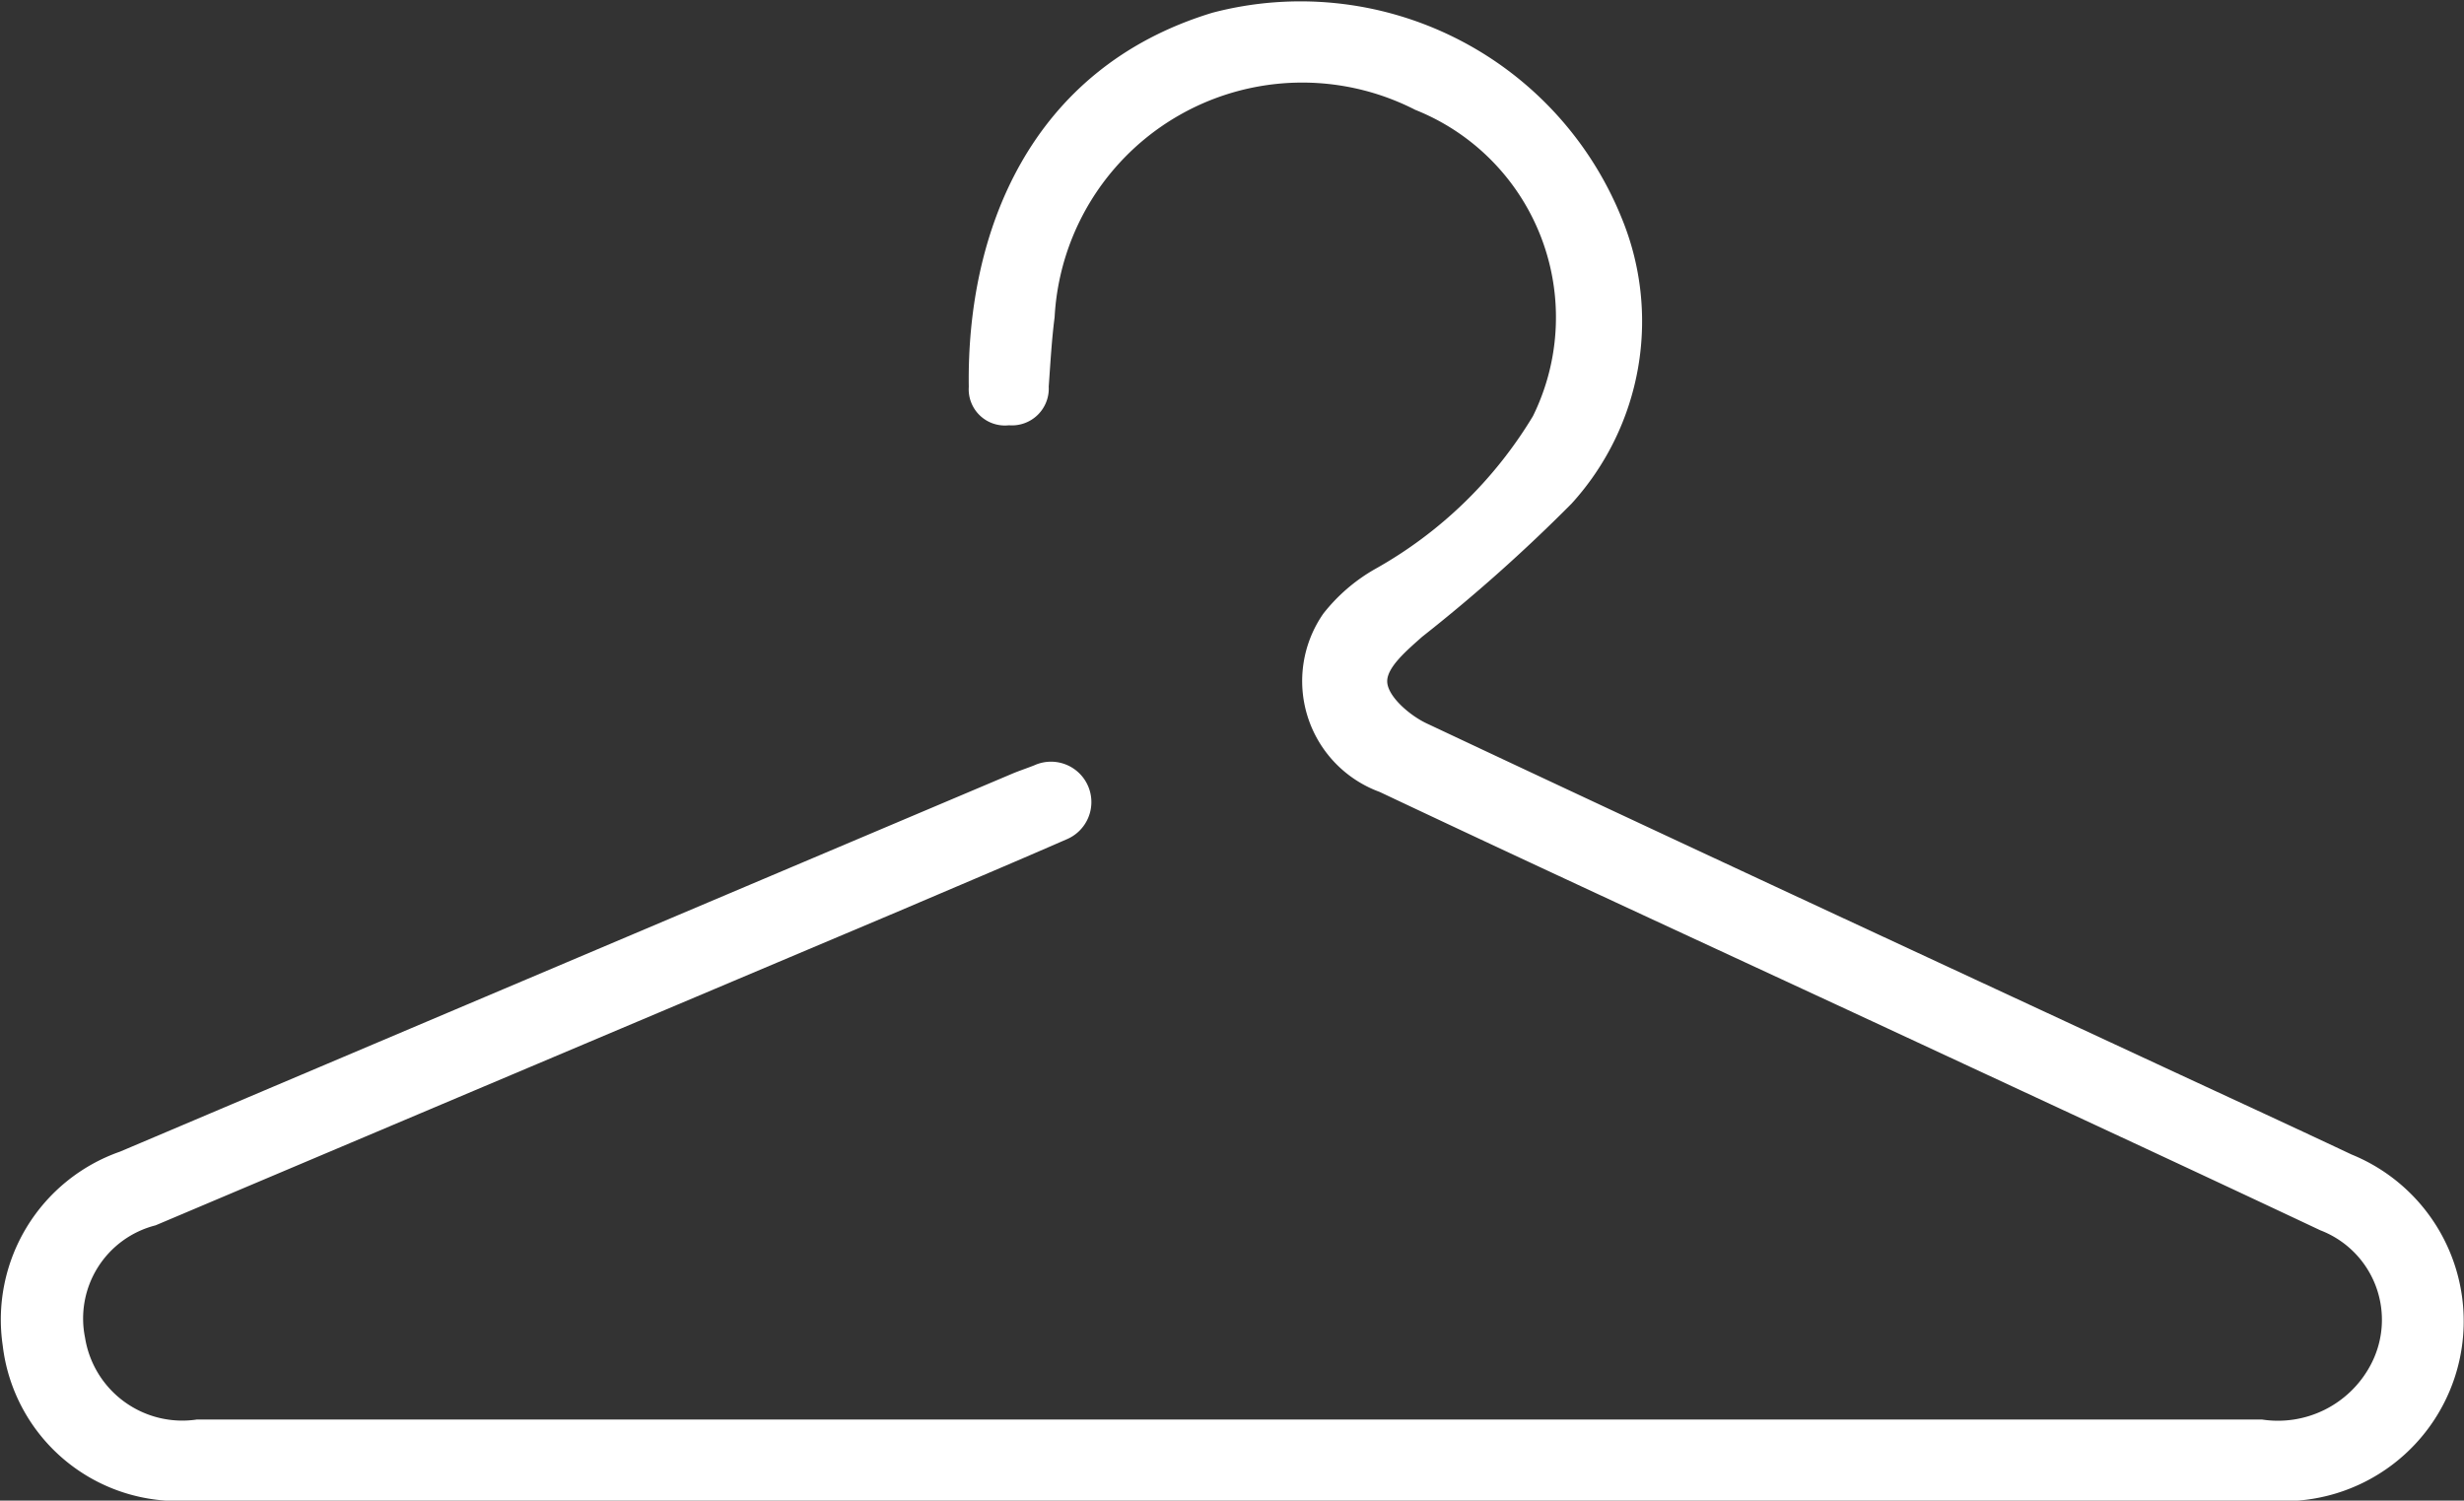 <svg xmlns="http://www.w3.org/2000/svg" width="38.128" height="23.221" viewBox="0 0 38.128 23.221"><rect x="0" y="0" width="38.128" height="23.221" fill="#333333" stroke="none"/><g transform="translate(0 0)"><path d="M19.03,23.221q-8.043,0-16.088,0a2.726,2.726,0,0,1-2.9-2.4,2.754,2.754,0,0,1,1.816-3q6.9-2.926,13.8-5.846c.115-.049.235-.087.351-.134a.625.625,0,1,1,.487,1.151c-.853.373-1.711.734-2.568,1.1Q8.168,16.525,2.407,18.962A1.487,1.487,0,0,0,1.316,20.7a1.524,1.524,0,0,0,1.729,1.267q9.5,0,18.993,0,6.484,0,12.966,0a1.623,1.623,0,0,0,1.67-.828,1.483,1.483,0,0,0-.768-2.1c-2.056-.969-4.12-1.925-6.181-2.884-2.792-1.3-5.592-2.584-8.376-3.9a1.827,1.827,0,0,1-.872-2.759,2.734,2.734,0,0,1,.8-.69,6.623,6.623,0,0,0,2.444-2.367A3.457,3.457,0,0,0,21.9,1.7,3.837,3.837,0,0,0,16.319,4.91c-.046.356-.065.714-.091,1.071a.57.57,0,0,1-.615.6.56.56,0,0,1-.622-.594c-.035-2.367.923-4.924,3.77-5.79A5.361,5.361,0,0,1,25.088,3.36a4.194,4.194,0,0,1-.77,4.434,25.489,25.489,0,0,1-2.313,2.061c-.223.2-.552.473-.539.7s.348.515.607.638c3.758,1.77,7.528,3.516,11.295,5.267,1.006.468,2.015.931,3.019,1.405a2.785,2.785,0,0,1-1.217,5.36q-8.071,0-16.141,0" transform="translate(0 0)" fill="#fff"/></g></svg>